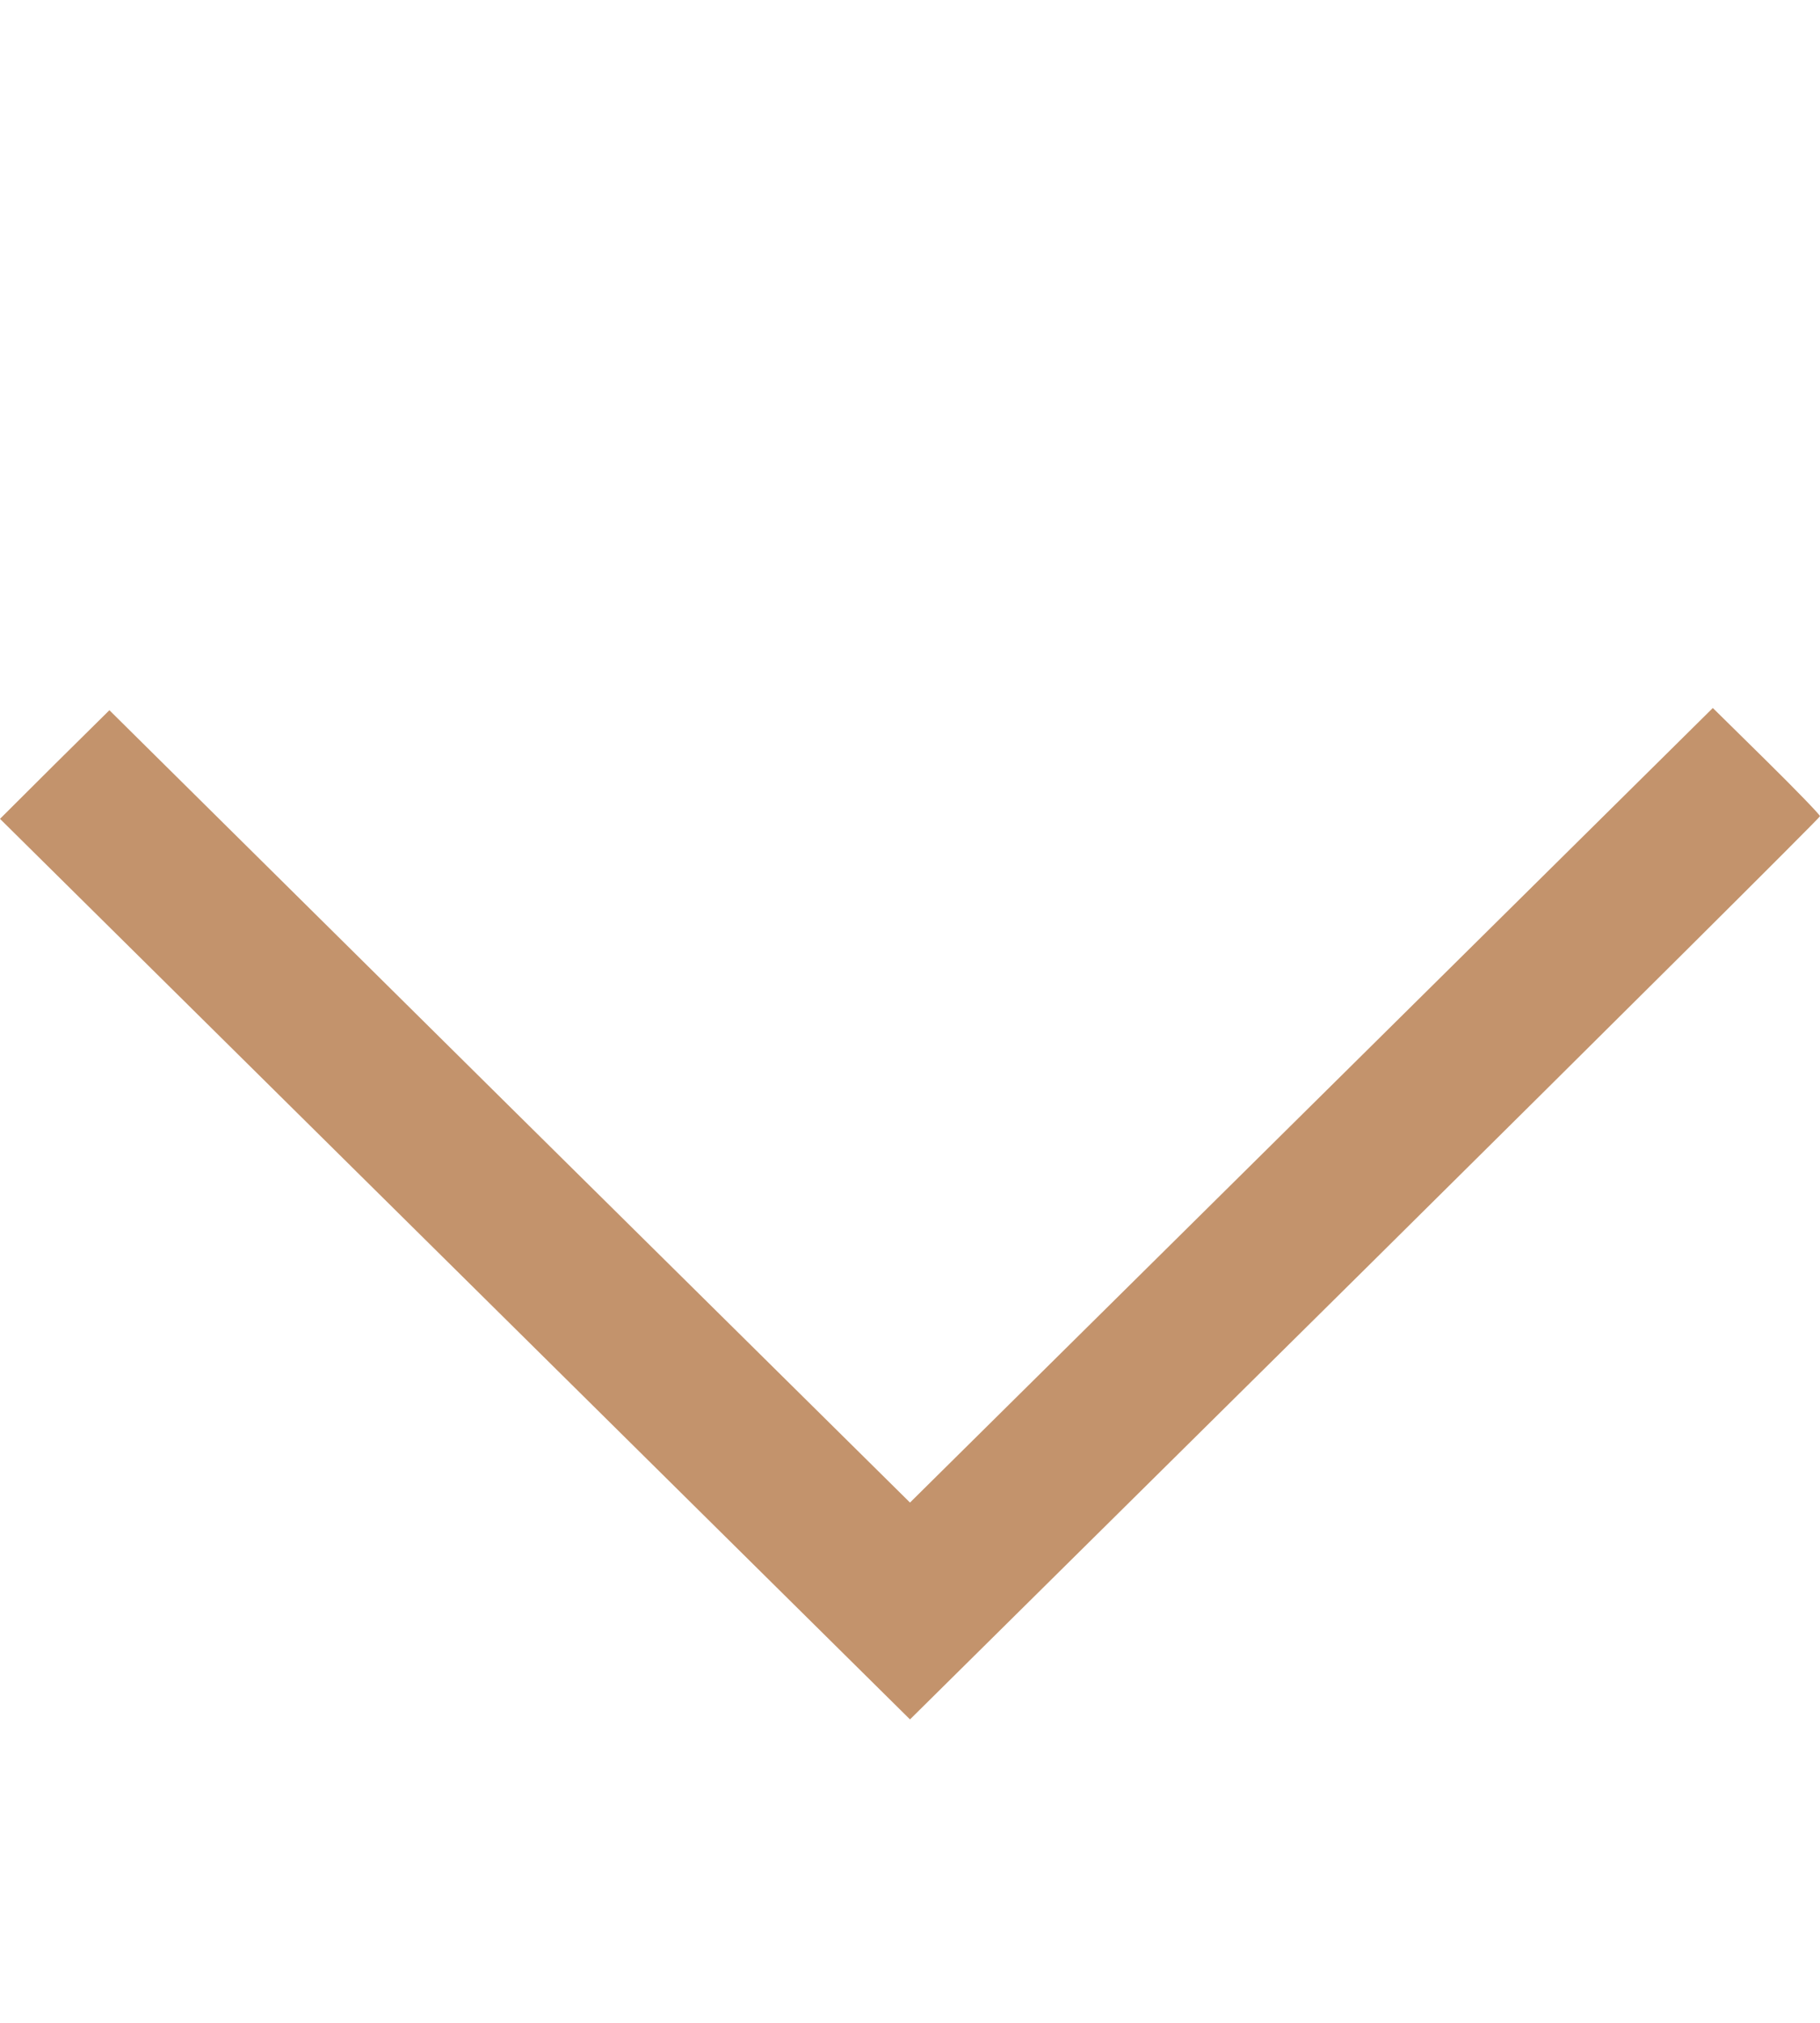 <?xml version="1.0" encoding="UTF-8"?> <svg xmlns="http://www.w3.org/2000/svg" width="9" height="10" viewBox="0 0 9 10" fill="none"><path fill-rule="evenodd" clip-rule="evenodd" d="M8.735 3.761L8.47 3.5L6.485 5.464L4.5 7.428L2.52 5.47L0.541 3.511L0.27 3.779L2.71015e-07 4.048L2.25 6.274L4.5 8.5L6.75 6.274C7.987 5.049 9 4.042 9 4.035C9 4.028 8.881 3.905 8.735 3.761Z" fill="#C3936C"></path></svg> 
